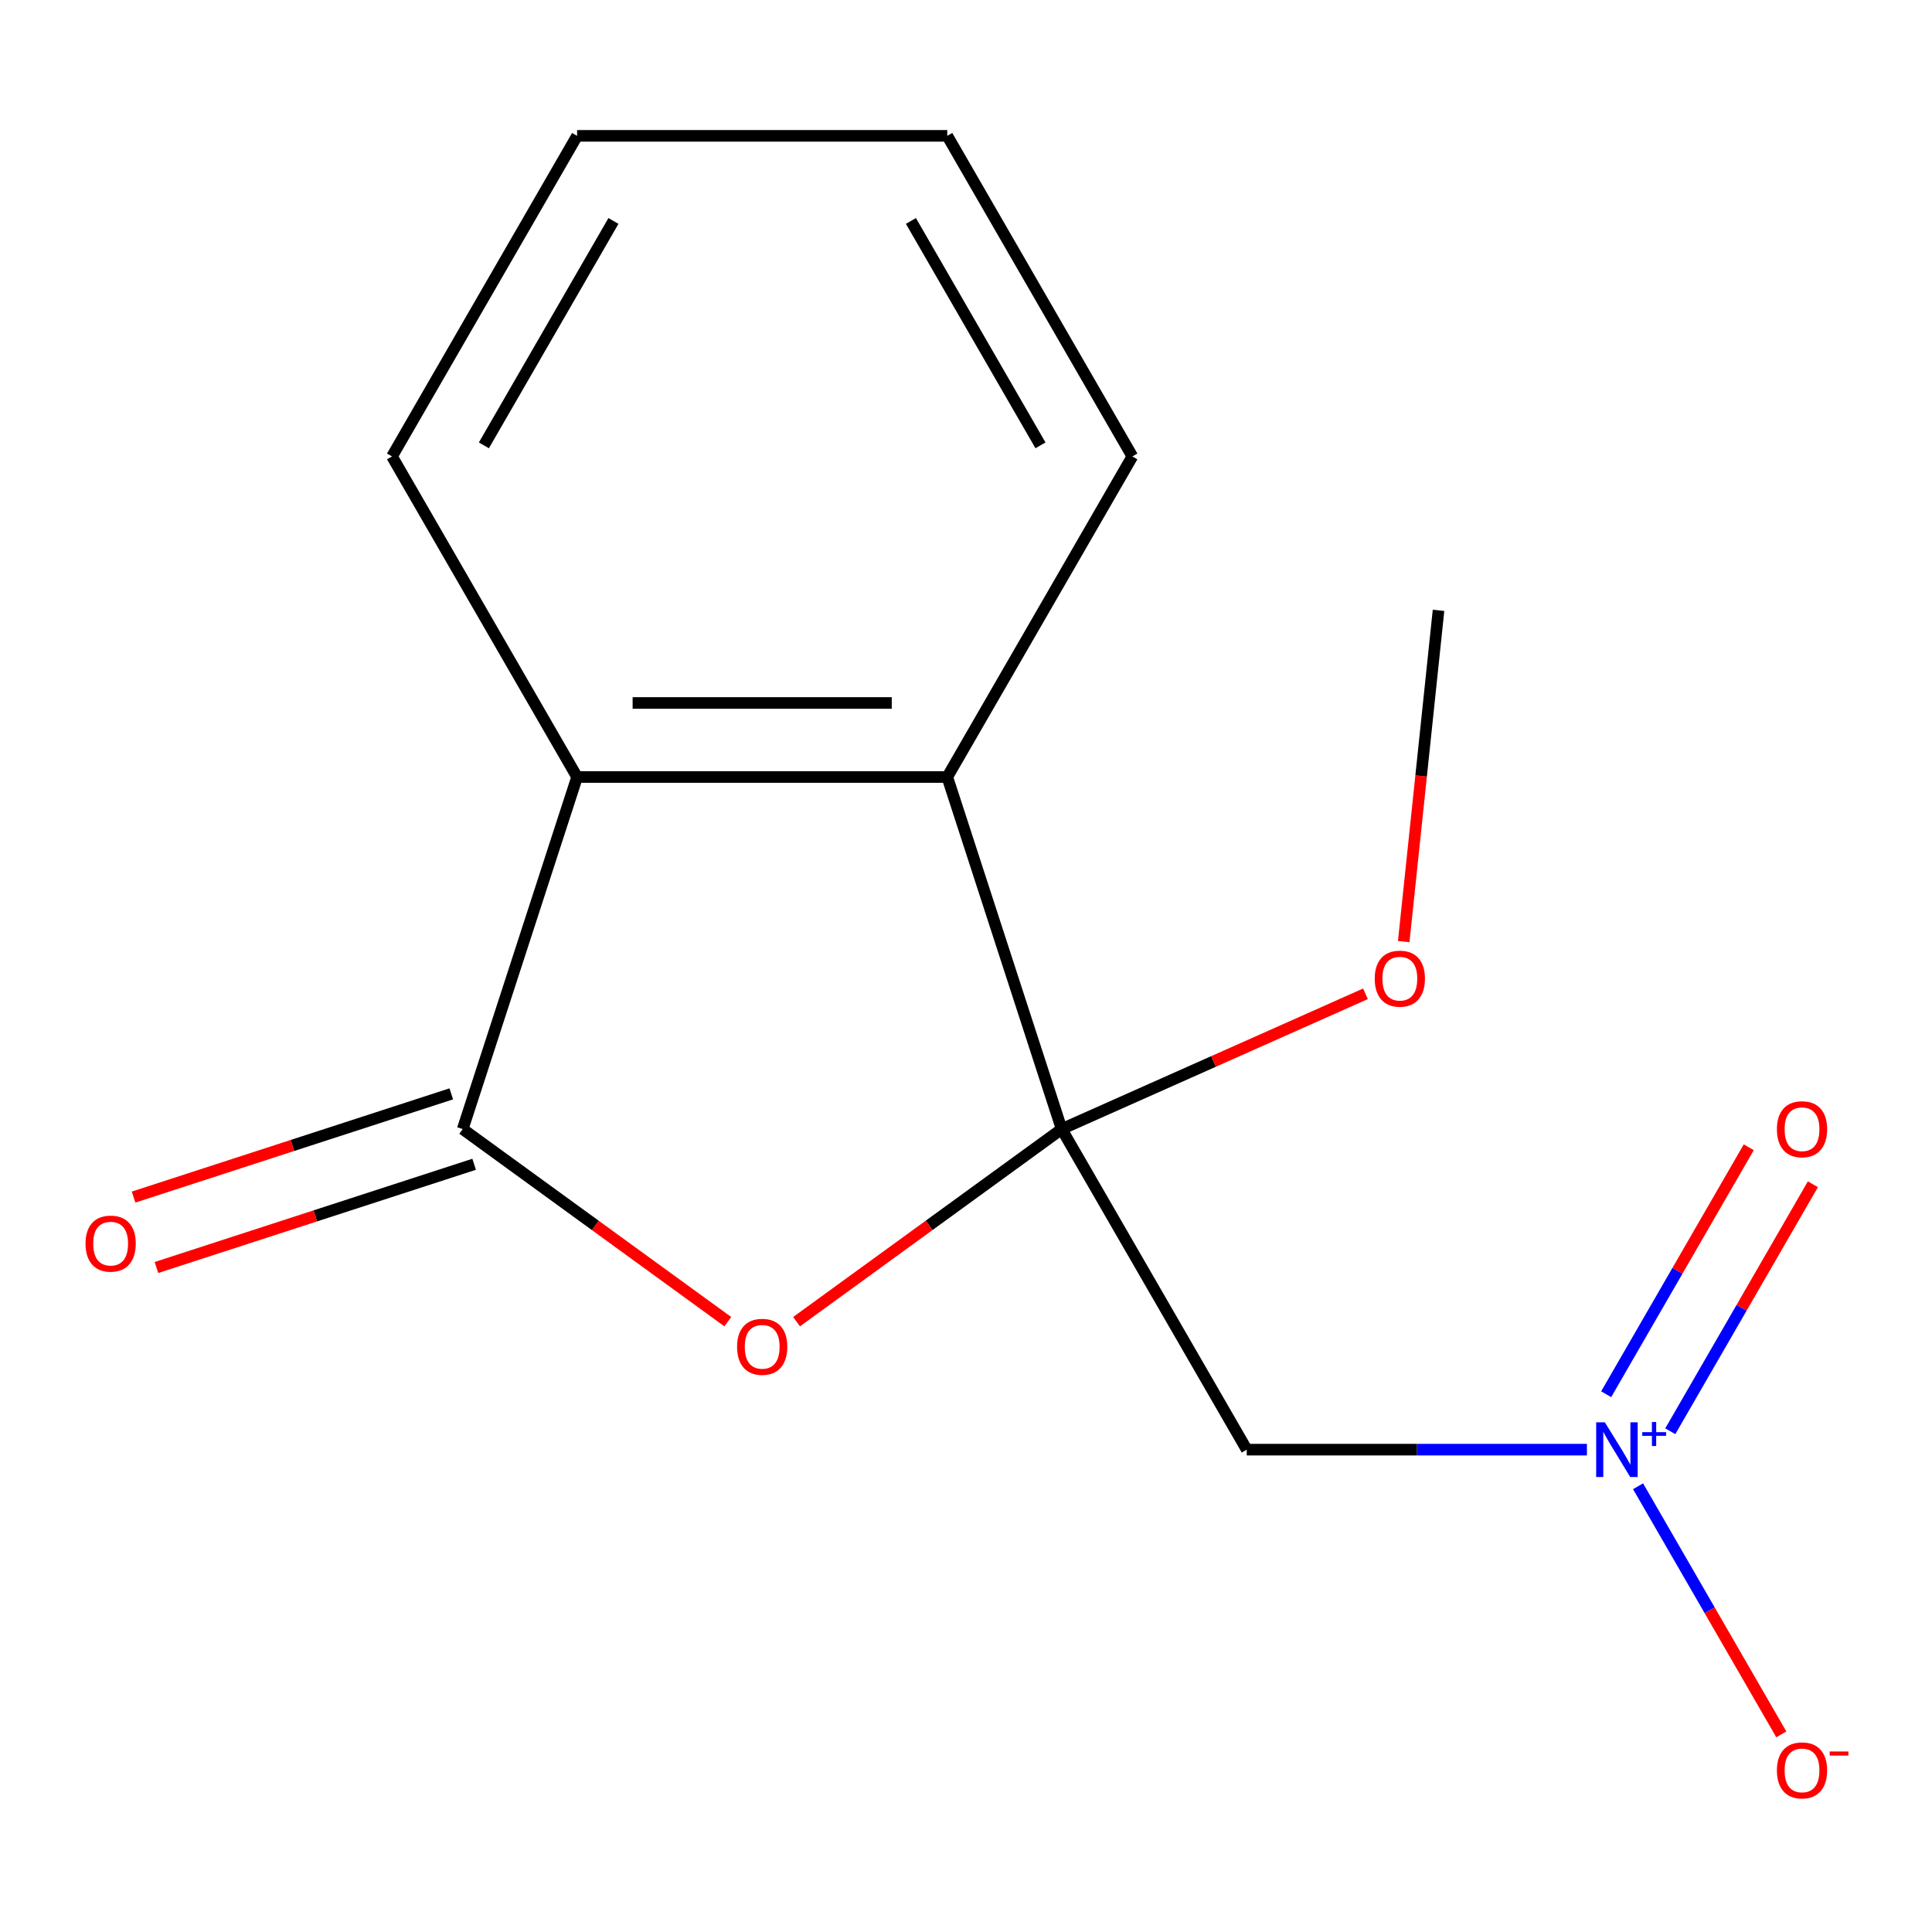 <?xml version='1.0' encoding='iso-8859-1'?>
<svg version='1.1' baseProfile='full'
              xmlns='http://www.w3.org/2000/svg'
                      xmlns:rdkit='http://www.rdkit.org/xml'
                      xmlns:xlink='http://www.w3.org/1999/xlink'
                  xml:space='preserve'
width='1000px' height='1000px' viewBox='0 0 1000 1000'>
<!-- END OF HEADER -->
<rect style='opacity:1.0;fill:#FFFFFF;stroke:none' width='1000' height='1000' x='0' y='0'> </rect>
<path class='bond-0' d='M 549.516,584.404 L 480.906,634.251' style='fill:none;fill-rule:evenodd;stroke:#000000;stroke-width:6px;stroke-linecap:butt;stroke-linejoin:miter;stroke-opacity:1' />
<path class='bond-0' d='M 480.906,634.251 L 412.296,684.099' style='fill:none;fill-rule:evenodd;stroke:#FF0000;stroke-width:6px;stroke-linecap:butt;stroke-linejoin:miter;stroke-opacity:1' />
<path class='bond-3' d='M 549.516,584.404 L 645.317,750.336' style='fill:none;fill-rule:evenodd;stroke:#000000;stroke-width:6px;stroke-linecap:butt;stroke-linejoin:miter;stroke-opacity:1' />
<path class='bond-4' d='M 549.516,584.404 L 490.307,402.179' style='fill:none;fill-rule:evenodd;stroke:#000000;stroke-width:6px;stroke-linecap:butt;stroke-linejoin:miter;stroke-opacity:1' />
<path class='bond-9' d='M 549.516,584.404 L 628.139,549.398' style='fill:none;fill-rule:evenodd;stroke:#000000;stroke-width:6px;stroke-linecap:butt;stroke-linejoin:miter;stroke-opacity:1' />
<path class='bond-9' d='M 628.139,549.398 L 706.763,514.393' style='fill:none;fill-rule:evenodd;stroke:#FF0000;stroke-width:6px;stroke-linecap:butt;stroke-linejoin:miter;stroke-opacity:1' />
<path class='bond-1' d='M 376.716,684.099 L 308.106,634.251' style='fill:none;fill-rule:evenodd;stroke:#FF0000;stroke-width:6px;stroke-linecap:butt;stroke-linejoin:miter;stroke-opacity:1' />
<path class='bond-1' d='M 308.106,634.251 L 239.497,584.404' style='fill:none;fill-rule:evenodd;stroke:#000000;stroke-width:6px;stroke-linecap:butt;stroke-linejoin:miter;stroke-opacity:1' />
<path class='bond-7' d='M 233.576,566.181 L 151.359,592.895' style='fill:none;fill-rule:evenodd;stroke:#000000;stroke-width:6px;stroke-linecap:butt;stroke-linejoin:miter;stroke-opacity:1' />
<path class='bond-7' d='M 151.359,592.895 L 69.141,619.609' style='fill:none;fill-rule:evenodd;stroke:#FF0000;stroke-width:6px;stroke-linecap:butt;stroke-linejoin:miter;stroke-opacity:1' />
<path class='bond-7' d='M 245.418,602.626 L 163.2,629.34' style='fill:none;fill-rule:evenodd;stroke:#000000;stroke-width:6px;stroke-linecap:butt;stroke-linejoin:miter;stroke-opacity:1' />
<path class='bond-7' d='M 163.2,629.34 L 80.983,656.054' style='fill:none;fill-rule:evenodd;stroke:#FF0000;stroke-width:6px;stroke-linecap:butt;stroke-linejoin:miter;stroke-opacity:1' />
<path class='bond-15' d='M 239.497,584.404 L 298.705,402.179' style='fill:none;fill-rule:evenodd;stroke:#000000;stroke-width:6px;stroke-linecap:butt;stroke-linejoin:miter;stroke-opacity:1' />
<path class='bond-2' d='M 821.389,750.336 L 733.353,750.336' style='fill:none;fill-rule:evenodd;stroke:#0000FF;stroke-width:6px;stroke-linecap:butt;stroke-linejoin:miter;stroke-opacity:1' />
<path class='bond-2' d='M 733.353,750.336 L 645.317,750.336' style='fill:none;fill-rule:evenodd;stroke:#000000;stroke-width:6px;stroke-linecap:butt;stroke-linejoin:miter;stroke-opacity:1' />
<path class='bond-6' d='M 847.86,769.286 L 884.931,833.496' style='fill:none;fill-rule:evenodd;stroke:#0000FF;stroke-width:6px;stroke-linecap:butt;stroke-linejoin:miter;stroke-opacity:1' />
<path class='bond-6' d='M 884.931,833.496 L 922.003,897.705' style='fill:none;fill-rule:evenodd;stroke:#FF0000;stroke-width:6px;stroke-linecap:butt;stroke-linejoin:miter;stroke-opacity:1' />
<path class='bond-8' d='M 864.539,740.817 L 901.442,676.9' style='fill:none;fill-rule:evenodd;stroke:#0000FF;stroke-width:6px;stroke-linecap:butt;stroke-linejoin:miter;stroke-opacity:1' />
<path class='bond-8' d='M 901.442,676.9 L 938.345,612.982' style='fill:none;fill-rule:evenodd;stroke:#FF0000;stroke-width:6px;stroke-linecap:butt;stroke-linejoin:miter;stroke-opacity:1' />
<path class='bond-8' d='M 831.353,721.657 L 868.255,657.74' style='fill:none;fill-rule:evenodd;stroke:#0000FF;stroke-width:6px;stroke-linecap:butt;stroke-linejoin:miter;stroke-opacity:1' />
<path class='bond-8' d='M 868.255,657.74 L 905.158,593.822' style='fill:none;fill-rule:evenodd;stroke:#FF0000;stroke-width:6px;stroke-linecap:butt;stroke-linejoin:miter;stroke-opacity:1' />
<path class='bond-5' d='M 490.307,402.179 L 298.705,402.179' style='fill:none;fill-rule:evenodd;stroke:#000000;stroke-width:6px;stroke-linecap:butt;stroke-linejoin:miter;stroke-opacity:1' />
<path class='bond-5' d='M 461.567,363.858 L 327.445,363.858' style='fill:none;fill-rule:evenodd;stroke:#000000;stroke-width:6px;stroke-linecap:butt;stroke-linejoin:miter;stroke-opacity:1' />
<path class='bond-10' d='M 490.307,402.179 L 586.109,236.246' style='fill:none;fill-rule:evenodd;stroke:#000000;stroke-width:6px;stroke-linecap:butt;stroke-linejoin:miter;stroke-opacity:1' />
<path class='bond-11' d='M 298.705,402.179 L 202.904,236.246' style='fill:none;fill-rule:evenodd;stroke:#000000;stroke-width:6px;stroke-linecap:butt;stroke-linejoin:miter;stroke-opacity:1' />
<path class='bond-12' d='M 726.562,487.362 L 735.571,401.641' style='fill:none;fill-rule:evenodd;stroke:#FF0000;stroke-width:6px;stroke-linecap:butt;stroke-linejoin:miter;stroke-opacity:1' />
<path class='bond-12' d='M 735.571,401.641 L 744.581,315.919' style='fill:none;fill-rule:evenodd;stroke:#000000;stroke-width:6px;stroke-linecap:butt;stroke-linejoin:miter;stroke-opacity:1' />
<path class='bond-14' d='M 586.109,236.246 L 490.307,70.314' style='fill:none;fill-rule:evenodd;stroke:#000000;stroke-width:6px;stroke-linecap:butt;stroke-linejoin:miter;stroke-opacity:1' />
<path class='bond-14' d='M 538.552,230.517 L 471.491,114.364' style='fill:none;fill-rule:evenodd;stroke:#000000;stroke-width:6px;stroke-linecap:butt;stroke-linejoin:miter;stroke-opacity:1' />
<path class='bond-16' d='M 202.904,236.246 L 298.705,70.314' style='fill:none;fill-rule:evenodd;stroke:#000000;stroke-width:6px;stroke-linecap:butt;stroke-linejoin:miter;stroke-opacity:1' />
<path class='bond-16' d='M 250.461,230.517 L 317.521,114.364' style='fill:none;fill-rule:evenodd;stroke:#000000;stroke-width:6px;stroke-linecap:butt;stroke-linejoin:miter;stroke-opacity:1' />
<path class='bond-13' d='M 298.705,70.314 L 490.307,70.314' style='fill:none;fill-rule:evenodd;stroke:#000000;stroke-width:6px;stroke-linecap:butt;stroke-linejoin:miter;stroke-opacity:1' />
<path  class='atom-1' d='M 381.506 697.105
Q 381.506 690.305, 384.866 686.505
Q 388.226 682.705, 394.506 682.705
Q 400.786 682.705, 404.146 686.505
Q 407.506 690.305, 407.506 697.105
Q 407.506 703.985, 404.106 707.905
Q 400.706 711.785, 394.506 711.785
Q 388.266 711.785, 384.866 707.905
Q 381.506 704.025, 381.506 697.105
M 394.506 708.585
Q 398.826 708.585, 401.146 705.705
Q 403.506 702.785, 403.506 697.105
Q 403.506 691.545, 401.146 688.745
Q 398.826 685.905, 394.506 685.905
Q 390.186 685.905, 387.826 688.705
Q 385.506 691.505, 385.506 697.105
Q 385.506 702.825, 387.826 705.705
Q 390.186 708.585, 394.506 708.585
' fill='#FF0000'/>
<path  class='atom-3' d='M 830.659 736.176
L 839.939 751.176
Q 840.859 752.656, 842.339 755.336
Q 843.819 758.016, 843.899 758.176
L 843.899 736.176
L 847.659 736.176
L 847.659 764.496
L 843.779 764.496
L 833.819 748.096
Q 832.659 746.176, 831.419 743.976
Q 830.219 741.776, 829.859 741.096
L 829.859 764.496
L 826.179 764.496
L 826.179 736.176
L 830.659 736.176
' fill='#0000FF'/>
<path  class='atom-3' d='M 850.035 741.281
L 855.025 741.281
L 855.025 736.027
L 857.242 736.027
L 857.242 741.281
L 862.364 741.281
L 862.364 743.182
L 857.242 743.182
L 857.242 748.462
L 855.025 748.462
L 855.025 743.182
L 850.035 743.182
L 850.035 741.281
' fill='#0000FF'/>
<path  class='atom-7' d='M 919.72 916.348
Q 919.72 909.548, 923.08 905.748
Q 926.44 901.948, 932.72 901.948
Q 939 901.948, 942.36 905.748
Q 945.72 909.548, 945.72 916.348
Q 945.72 923.228, 942.32 927.148
Q 938.92 931.028, 932.72 931.028
Q 926.48 931.028, 923.08 927.148
Q 919.72 923.268, 919.72 916.348
M 932.72 927.828
Q 937.04 927.828, 939.36 924.948
Q 941.72 922.028, 941.72 916.348
Q 941.72 910.788, 939.36 907.988
Q 937.04 905.148, 932.72 905.148
Q 928.4 905.148, 926.04 907.948
Q 923.72 910.748, 923.72 916.348
Q 923.72 922.068, 926.04 924.948
Q 928.4 927.828, 932.72 927.828
' fill='#FF0000'/>
<path  class='atom-7' d='M 947.04 906.571
L 956.729 906.571
L 956.729 908.683
L 947.04 908.683
L 947.04 906.571
' fill='#FF0000'/>
<path  class='atom-8' d='M 44.272 643.692
Q 44.272 636.892, 47.632 633.092
Q 50.992 629.292, 57.272 629.292
Q 63.552 629.292, 66.912 633.092
Q 70.272 636.892, 70.272 643.692
Q 70.272 650.572, 66.872 654.492
Q 63.472 658.372, 57.272 658.372
Q 51.032 658.372, 47.632 654.492
Q 44.272 650.612, 44.272 643.692
M 57.272 655.172
Q 61.592 655.172, 63.912 652.292
Q 66.272 649.372, 66.272 643.692
Q 66.272 638.132, 63.912 635.332
Q 61.592 632.492, 57.272 632.492
Q 52.952 632.492, 50.592 635.292
Q 48.272 638.092, 48.272 643.692
Q 48.272 649.412, 50.592 652.292
Q 52.952 655.172, 57.272 655.172
' fill='#FF0000'/>
<path  class='atom-9' d='M 919.72 584.484
Q 919.72 577.684, 923.08 573.884
Q 926.44 570.084, 932.72 570.084
Q 939 570.084, 942.36 573.884
Q 945.72 577.684, 945.72 584.484
Q 945.72 591.364, 942.32 595.284
Q 938.92 599.164, 932.72 599.164
Q 926.48 599.164, 923.08 595.284
Q 919.72 591.404, 919.72 584.484
M 932.72 595.964
Q 937.04 595.964, 939.36 593.084
Q 941.72 590.164, 941.72 584.484
Q 941.72 578.924, 939.36 576.124
Q 937.04 573.284, 932.72 573.284
Q 928.4 573.284, 926.04 576.084
Q 923.72 578.884, 923.72 584.484
Q 923.72 590.204, 926.04 593.084
Q 928.4 595.964, 932.72 595.964
' fill='#FF0000'/>
<path  class='atom-10' d='M 711.553 506.552
Q 711.553 499.752, 714.913 495.952
Q 718.273 492.152, 724.553 492.152
Q 730.833 492.152, 734.193 495.952
Q 737.553 499.752, 737.553 506.552
Q 737.553 513.432, 734.153 517.352
Q 730.753 521.232, 724.553 521.232
Q 718.313 521.232, 714.913 517.352
Q 711.553 513.472, 711.553 506.552
M 724.553 518.032
Q 728.873 518.032, 731.193 515.152
Q 733.553 512.232, 733.553 506.552
Q 733.553 500.992, 731.193 498.192
Q 728.873 495.352, 724.553 495.352
Q 720.233 495.352, 717.873 498.152
Q 715.553 500.952, 715.553 506.552
Q 715.553 512.272, 717.873 515.152
Q 720.233 518.032, 724.553 518.032
' fill='#FF0000'/>
</svg>

